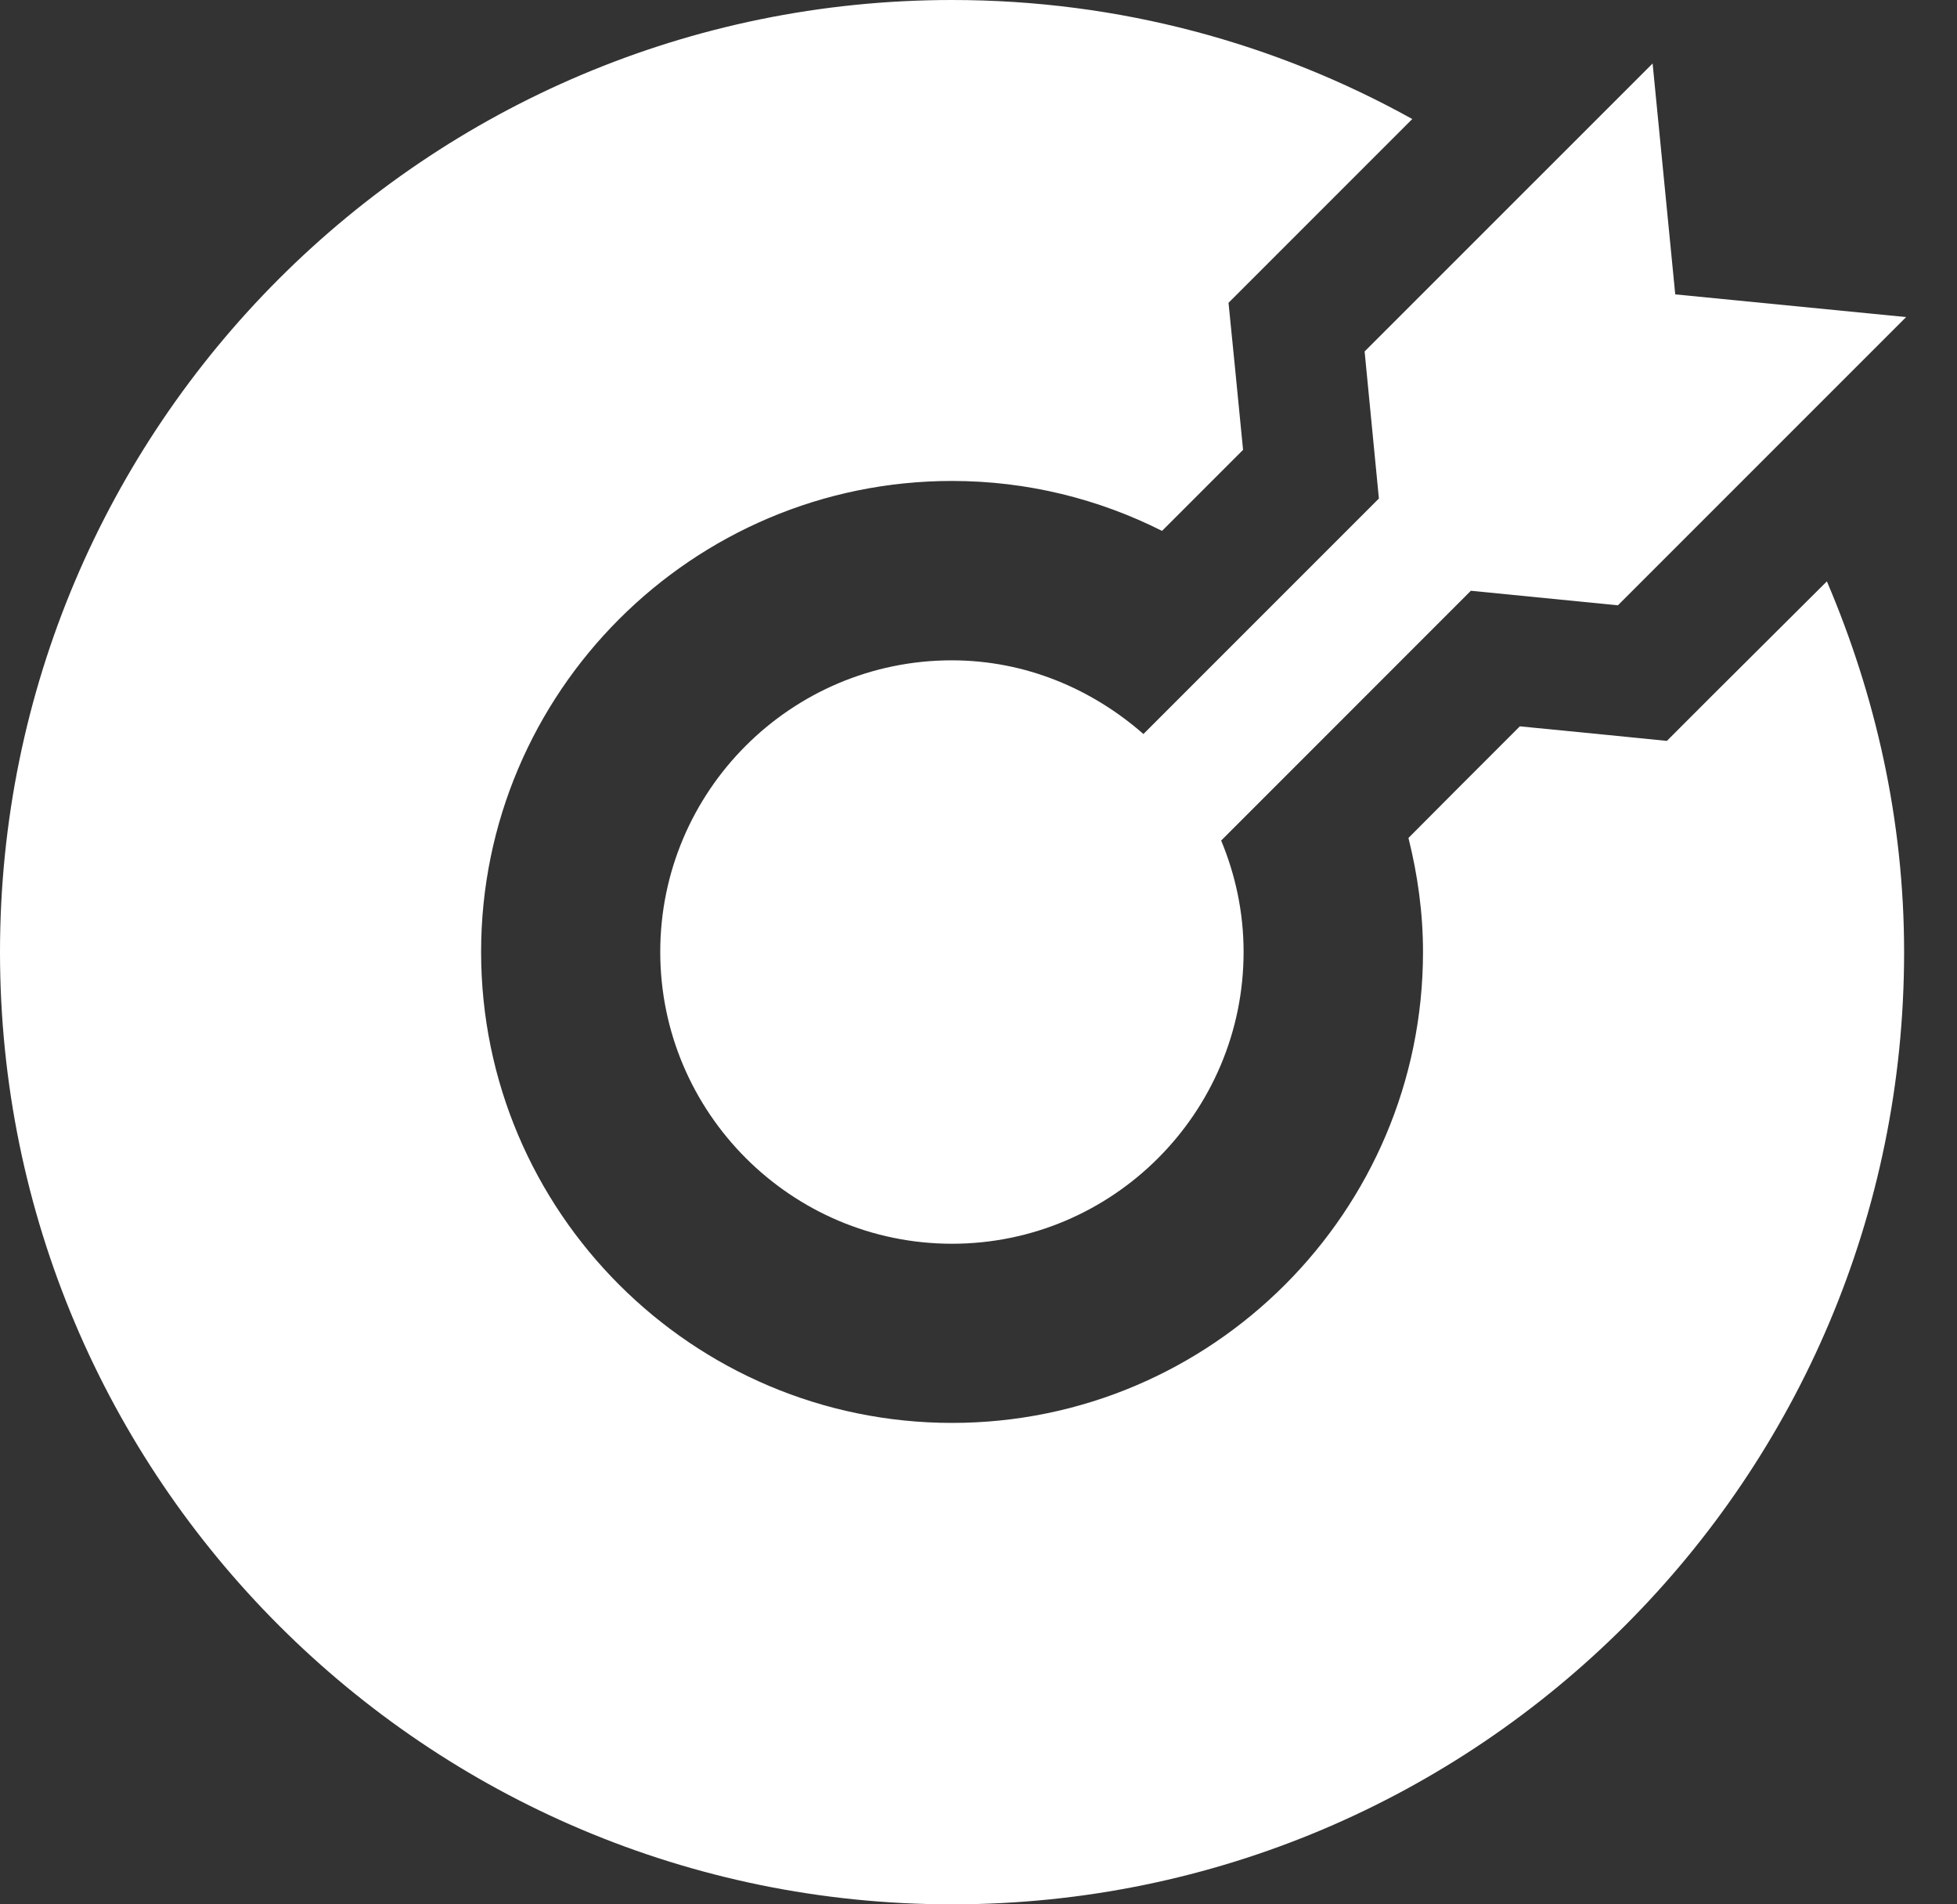 <svg width="37" height="36" viewBox="0 0 37 36" fill="none" xmlns="http://www.w3.org/2000/svg">
<rect x="0" y="0" width="37" height="36" fill="#333333" stroke="none"/>
<g id="Component 29">
<g id="Group 25">
<path id="Vector" d="M32.338 13.182L31.515 14.006L30.353 13.89L28.735 13.731L27.506 14.96L26.629 15.841C26.802 16.535 26.904 17.253 26.904 17.995C26.904 22.905 22.91 26.899 18 26.899C13.091 26.899 9.096 22.905 9.096 17.995C9.096 13.086 13.091 9.092 18 9.092C19.426 9.092 20.775 9.434 21.97 10.036L22.274 9.732L23.502 8.504L23.343 6.885L23.227 5.724L24.051 4.9L26.701 2.25C24.124 0.819 21.161 0 18 0C8.06 0 0 8.06 0 18C0 27.939 8.06 36 18 36C27.939 36 36 27.939 36 18C36 15.504 35.46 13.148 34.54 10.99L32.338 13.182Z" fill="white"/>
<path id="Vector_2" d="M26.07 9.424L24.018 11.476L21.618 13.876C20.645 13.023 19.388 12.483 17.995 12.483C14.955 12.483 12.483 14.955 12.483 17.995C12.483 21.035 14.96 23.512 18 23.512C21.04 23.512 23.512 21.035 23.512 17.995C23.512 17.248 23.358 16.54 23.088 15.89L27.809 11.168L30.589 11.443L36.038 5.994L31.673 5.565L31.245 1.2L25.8 6.644L26.07 9.424Z" fill="white"/>
</g>
</g>
</svg>
